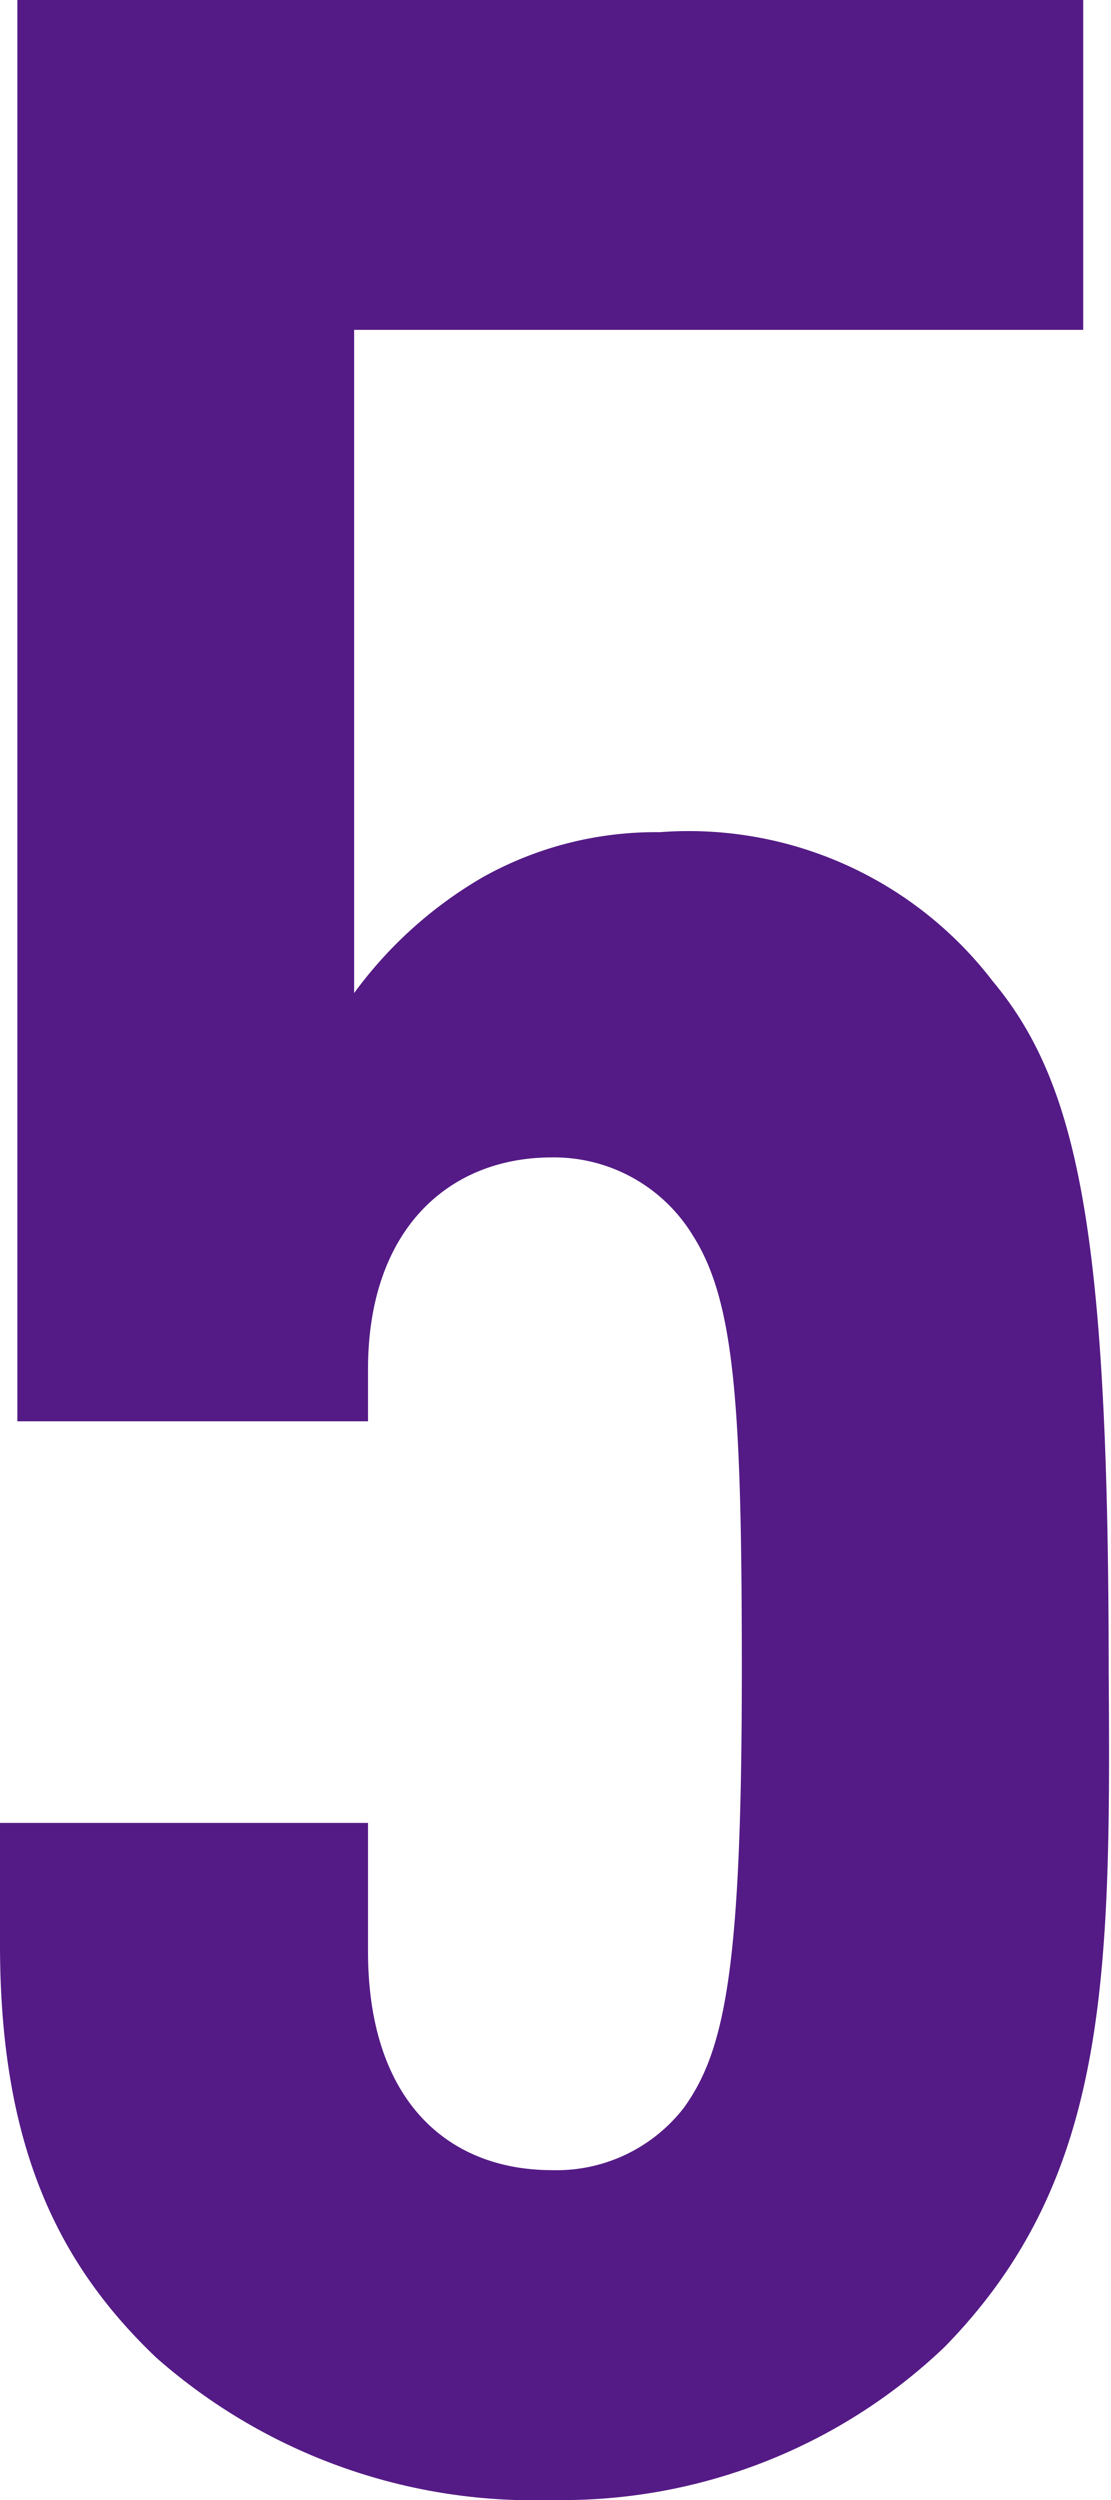<svg id="レイヤー_1" data-name="レイヤー 1" xmlns="http://www.w3.org/2000/svg" viewBox="0 0 19.2 43.2"><defs><style>.cls-1{fill:#541b86;}</style></defs><path class="cls-1" d="M16.32,40.56A9.57,9.57,0,0,1,9.54,43.2,9.86,9.86,0,0,1,2.7,40.74C1,39.12,0,37.08,0,33.6V31.5H6.36v2.22c0,2.58,1.38,3.78,3.18,3.78a2.78,2.78,0,0,0,2.28-1.08c.72-1,1-2.46,1-7.56,0-4.56-.12-6.36-.84-7.5A2.81,2.81,0,0,0,9.54,20c-1.8,0-3.18,1.26-3.18,3.66v.9H.3V0H18.72V5.7H6.12V17.16a7.28,7.28,0,0,1,2.22-2,6.12,6.12,0,0,1,3.06-.78,6.62,6.62,0,0,1,5.76,2.58c1.5,1.8,2,4.44,2,11.94C19.2,34.26,19.14,37.68,16.32,40.56Z"/></svg>